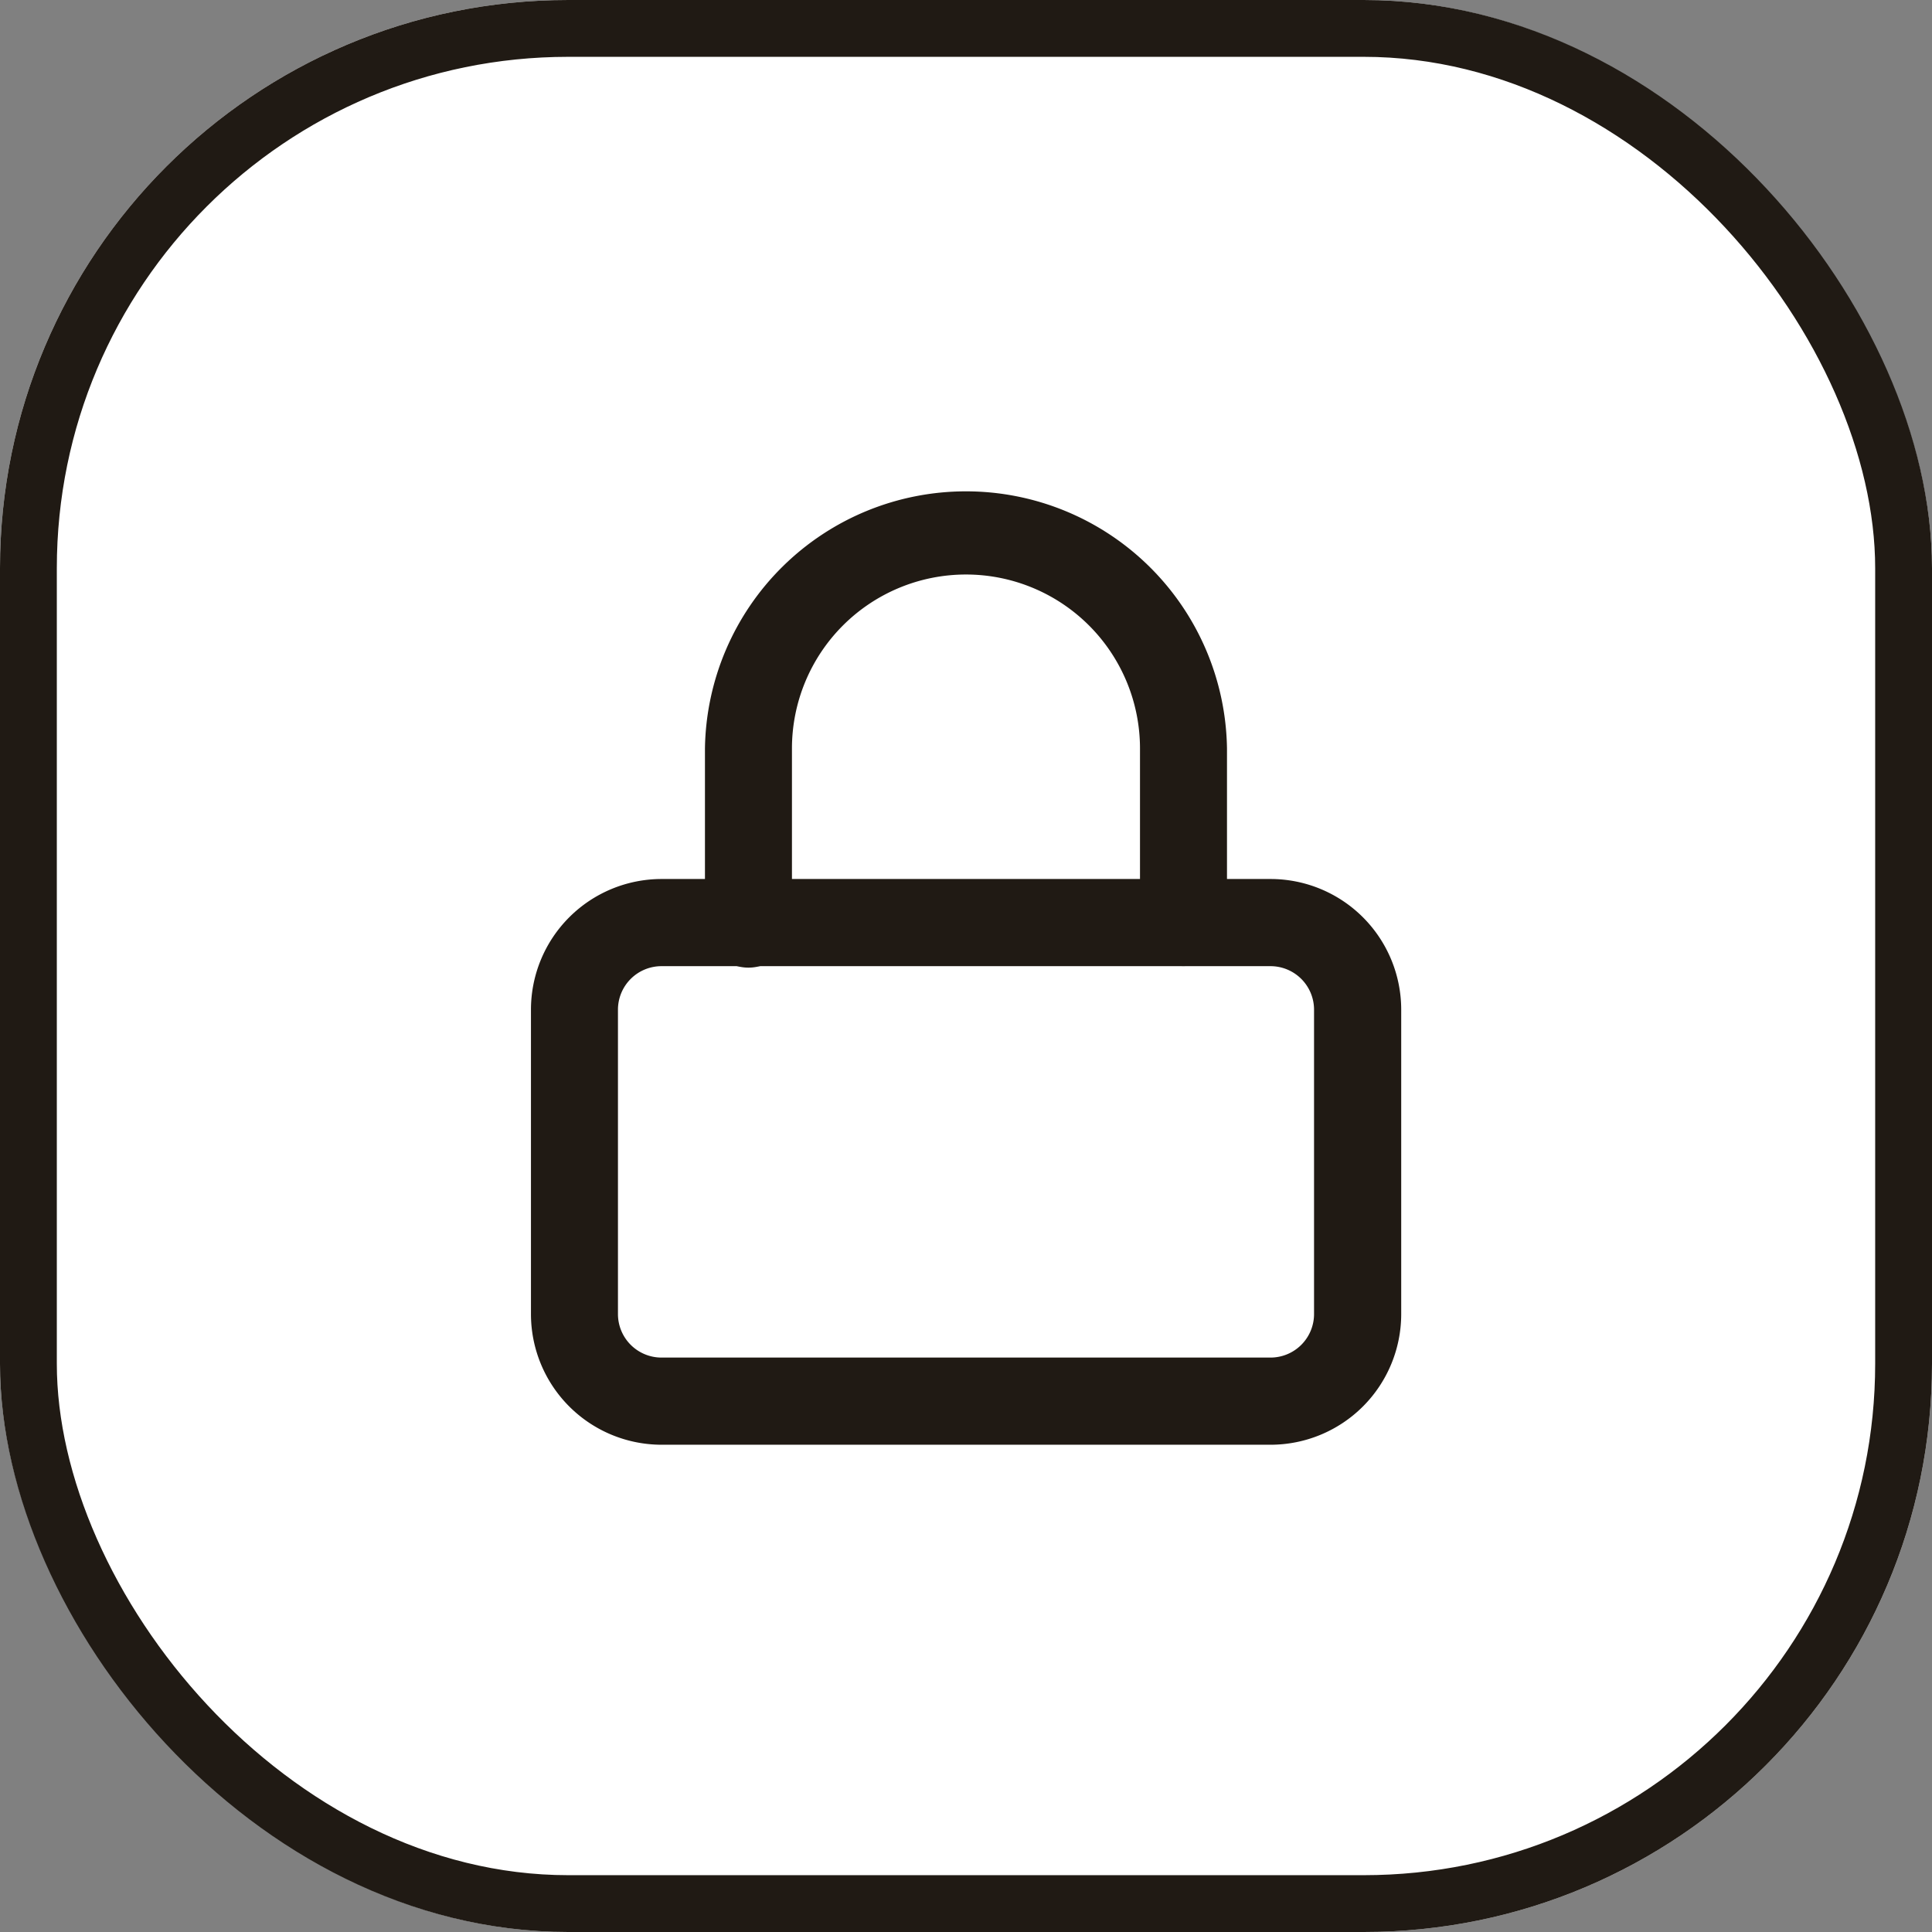 <svg xmlns="http://www.w3.org/2000/svg" width="34" height="34" viewBox="0 0 34 34">
  <rect x="0" y="0" width="34" height="34" fill="#808080" stroke="none"/>
  <g id="carre-cadena" transform="translate(-813.653 -885.653)">
    <g id="Rectangle_6622" data-name="Rectangle 6622" transform="translate(813.653 885.653)" fill="#fff" stroke="#201a14" stroke-width="1">
      <rect width="34" height="34" rx="10" stroke="none"/>
      <rect x="0.5" y="0.5" width="33" height="33" rx="9.5" fill="none"/>
    </g>
    <g id="lock" transform="translate(822.997 894.232)">
      <path id="Rectangle_6623" data-name="Rectangle 6623" d="M1.3-1H12.015a2.3,2.3,0,0,1,2.3,2.3V6.656a2.3,2.3,0,0,1-2.3,2.3H1.3A2.3,2.3,0,0,1-1,6.656V1.3A2.3,2.3,0,0,1,1.3-1ZM12.015,7.422a.766.766,0,0,0,.766-.766V1.3a.766.766,0,0,0-.766-.766H1.3A.766.766,0,0,0,.531,1.3V6.656a.766.766,0,0,0,.766.766Z" transform="translate(1 7.89)" fill="#201a14"/>
      <path id="Path_7686" data-name="Path 7686" d="M14.422,9.422a.766.766,0,0,1-.766-.766V5.594a3.062,3.062,0,1,0-6.125,0V8.656A.766.766,0,1,1,6,8.656V5.594a4.594,4.594,0,0,1,9.187,0V8.656A.766.766,0,0,1,14.422,9.422Z" transform="translate(-2.938 -1)" fill="#201a14"/>
    </g>
  </g>
</svg>
